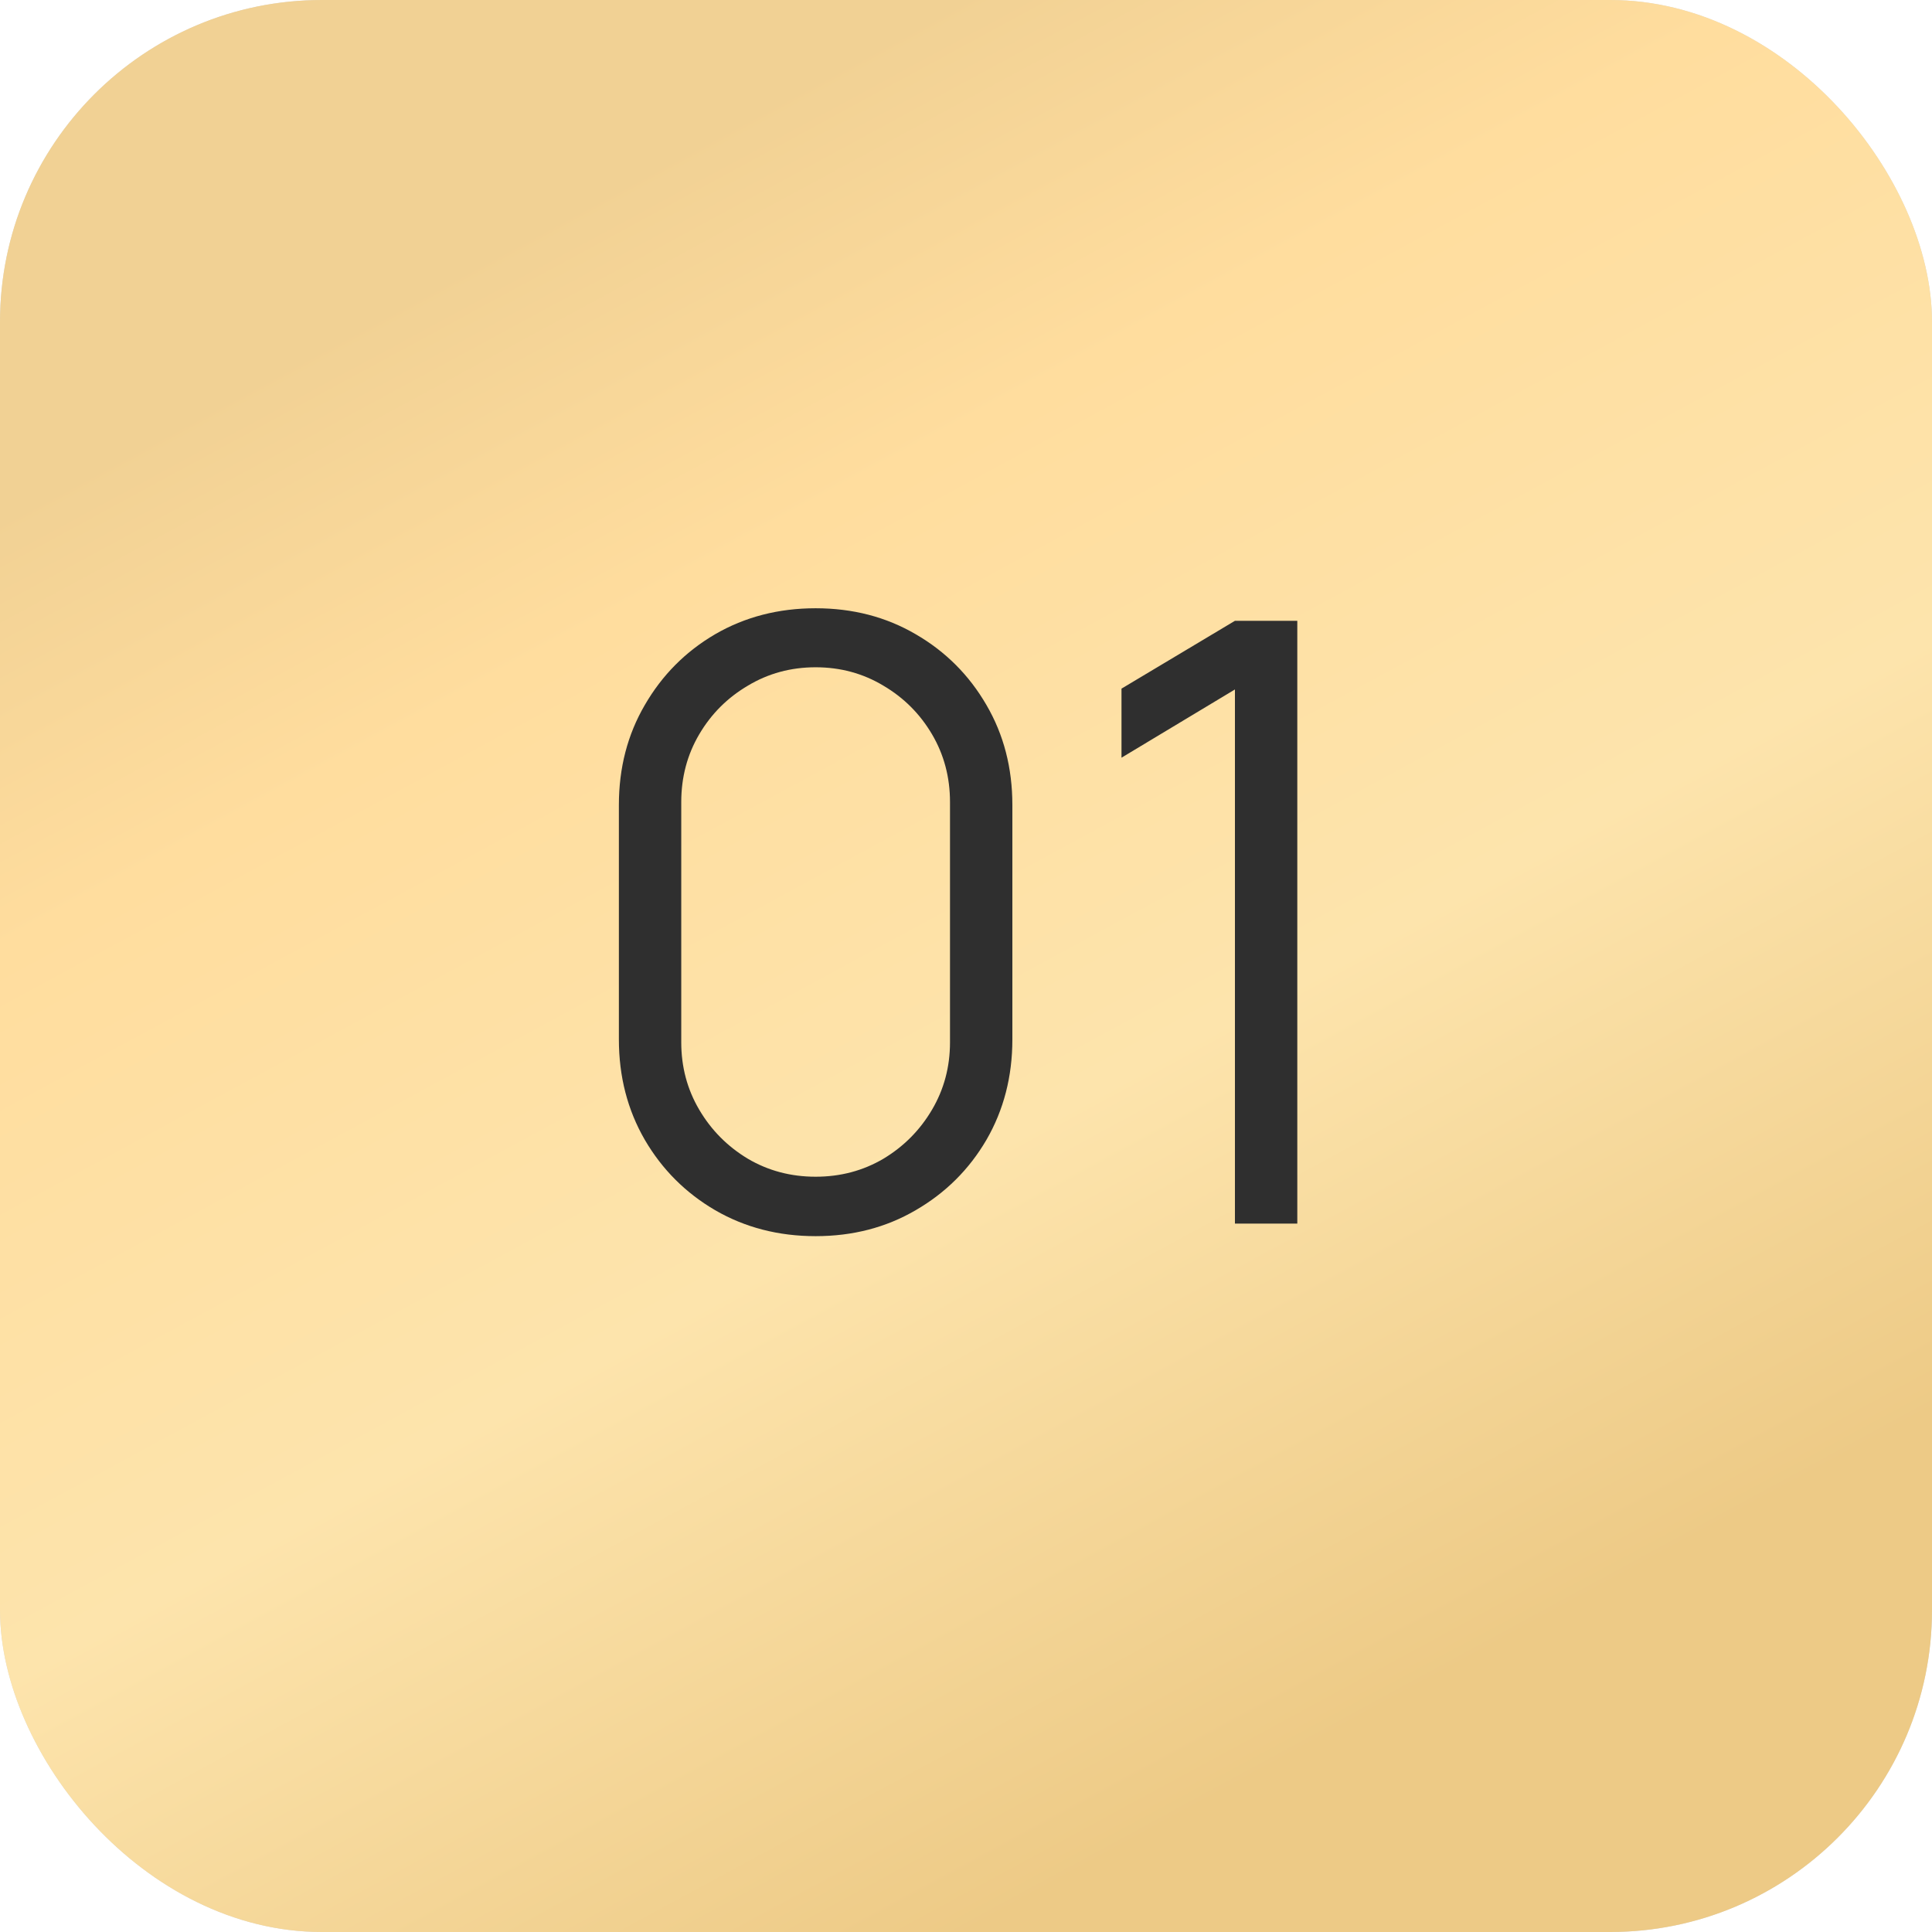 <?xml version="1.0" encoding="UTF-8"?> <svg xmlns="http://www.w3.org/2000/svg" width="60" height="60" viewBox="0 0 60 60" fill="none"><rect width="60" height="60" rx="10" fill="#D9D9D9"></rect><rect width="60" height="60" rx="10" fill="url(#paint0_linear_165_950)"></rect><path d="M25.33 38.39C24.177 38.39 23.137 38.121 22.21 37.584C21.291 37.047 20.563 36.319 20.026 35.4C19.489 34.473 19.22 33.433 19.22 32.28V25C19.22 23.847 19.489 22.812 20.026 21.893C20.563 20.966 21.291 20.233 22.21 19.696C23.137 19.159 24.177 18.89 25.33 18.89C26.483 18.89 27.518 19.159 28.437 19.696C29.364 20.233 30.097 20.966 30.634 21.893C31.171 22.812 31.44 23.847 31.44 25V32.28C31.44 33.433 31.171 34.473 30.634 35.4C30.097 36.319 29.364 37.047 28.437 37.584C27.518 38.121 26.483 38.39 25.33 38.39ZM25.33 36.544C26.101 36.544 26.803 36.358 27.436 35.985C28.069 35.604 28.571 35.097 28.944 34.464C29.317 33.831 29.503 33.134 29.503 32.371V24.909C29.503 24.138 29.317 23.436 28.944 22.803C28.571 22.17 28.069 21.668 27.436 21.295C26.803 20.914 26.101 20.723 25.33 20.723C24.559 20.723 23.857 20.914 23.224 21.295C22.591 21.668 22.089 22.17 21.716 22.803C21.343 23.436 21.157 24.138 21.157 24.909V32.371C21.157 33.134 21.343 33.831 21.716 34.464C22.089 35.097 22.591 35.604 23.224 35.985C23.857 36.358 24.559 36.544 25.33 36.544ZM38.352 38V21.412L34.829 23.531V21.386L38.352 19.28H40.289V38H38.352Z" fill="#2F2F2F"></path><defs><linearGradient id="paint0_linear_165_950" x1="4.894" y1="13.262" x2="30.234" y2="60.052" gradientUnits="userSpaceOnUse"><stop stop-color="#F1D194"></stop><stop offset="0.227" stop-color="#FFDD9E"></stop><stop offset="0.601" stop-color="#FDE4AC"></stop><stop offset="1" stop-color="#EDCA86"></stop></linearGradient></defs></svg> 